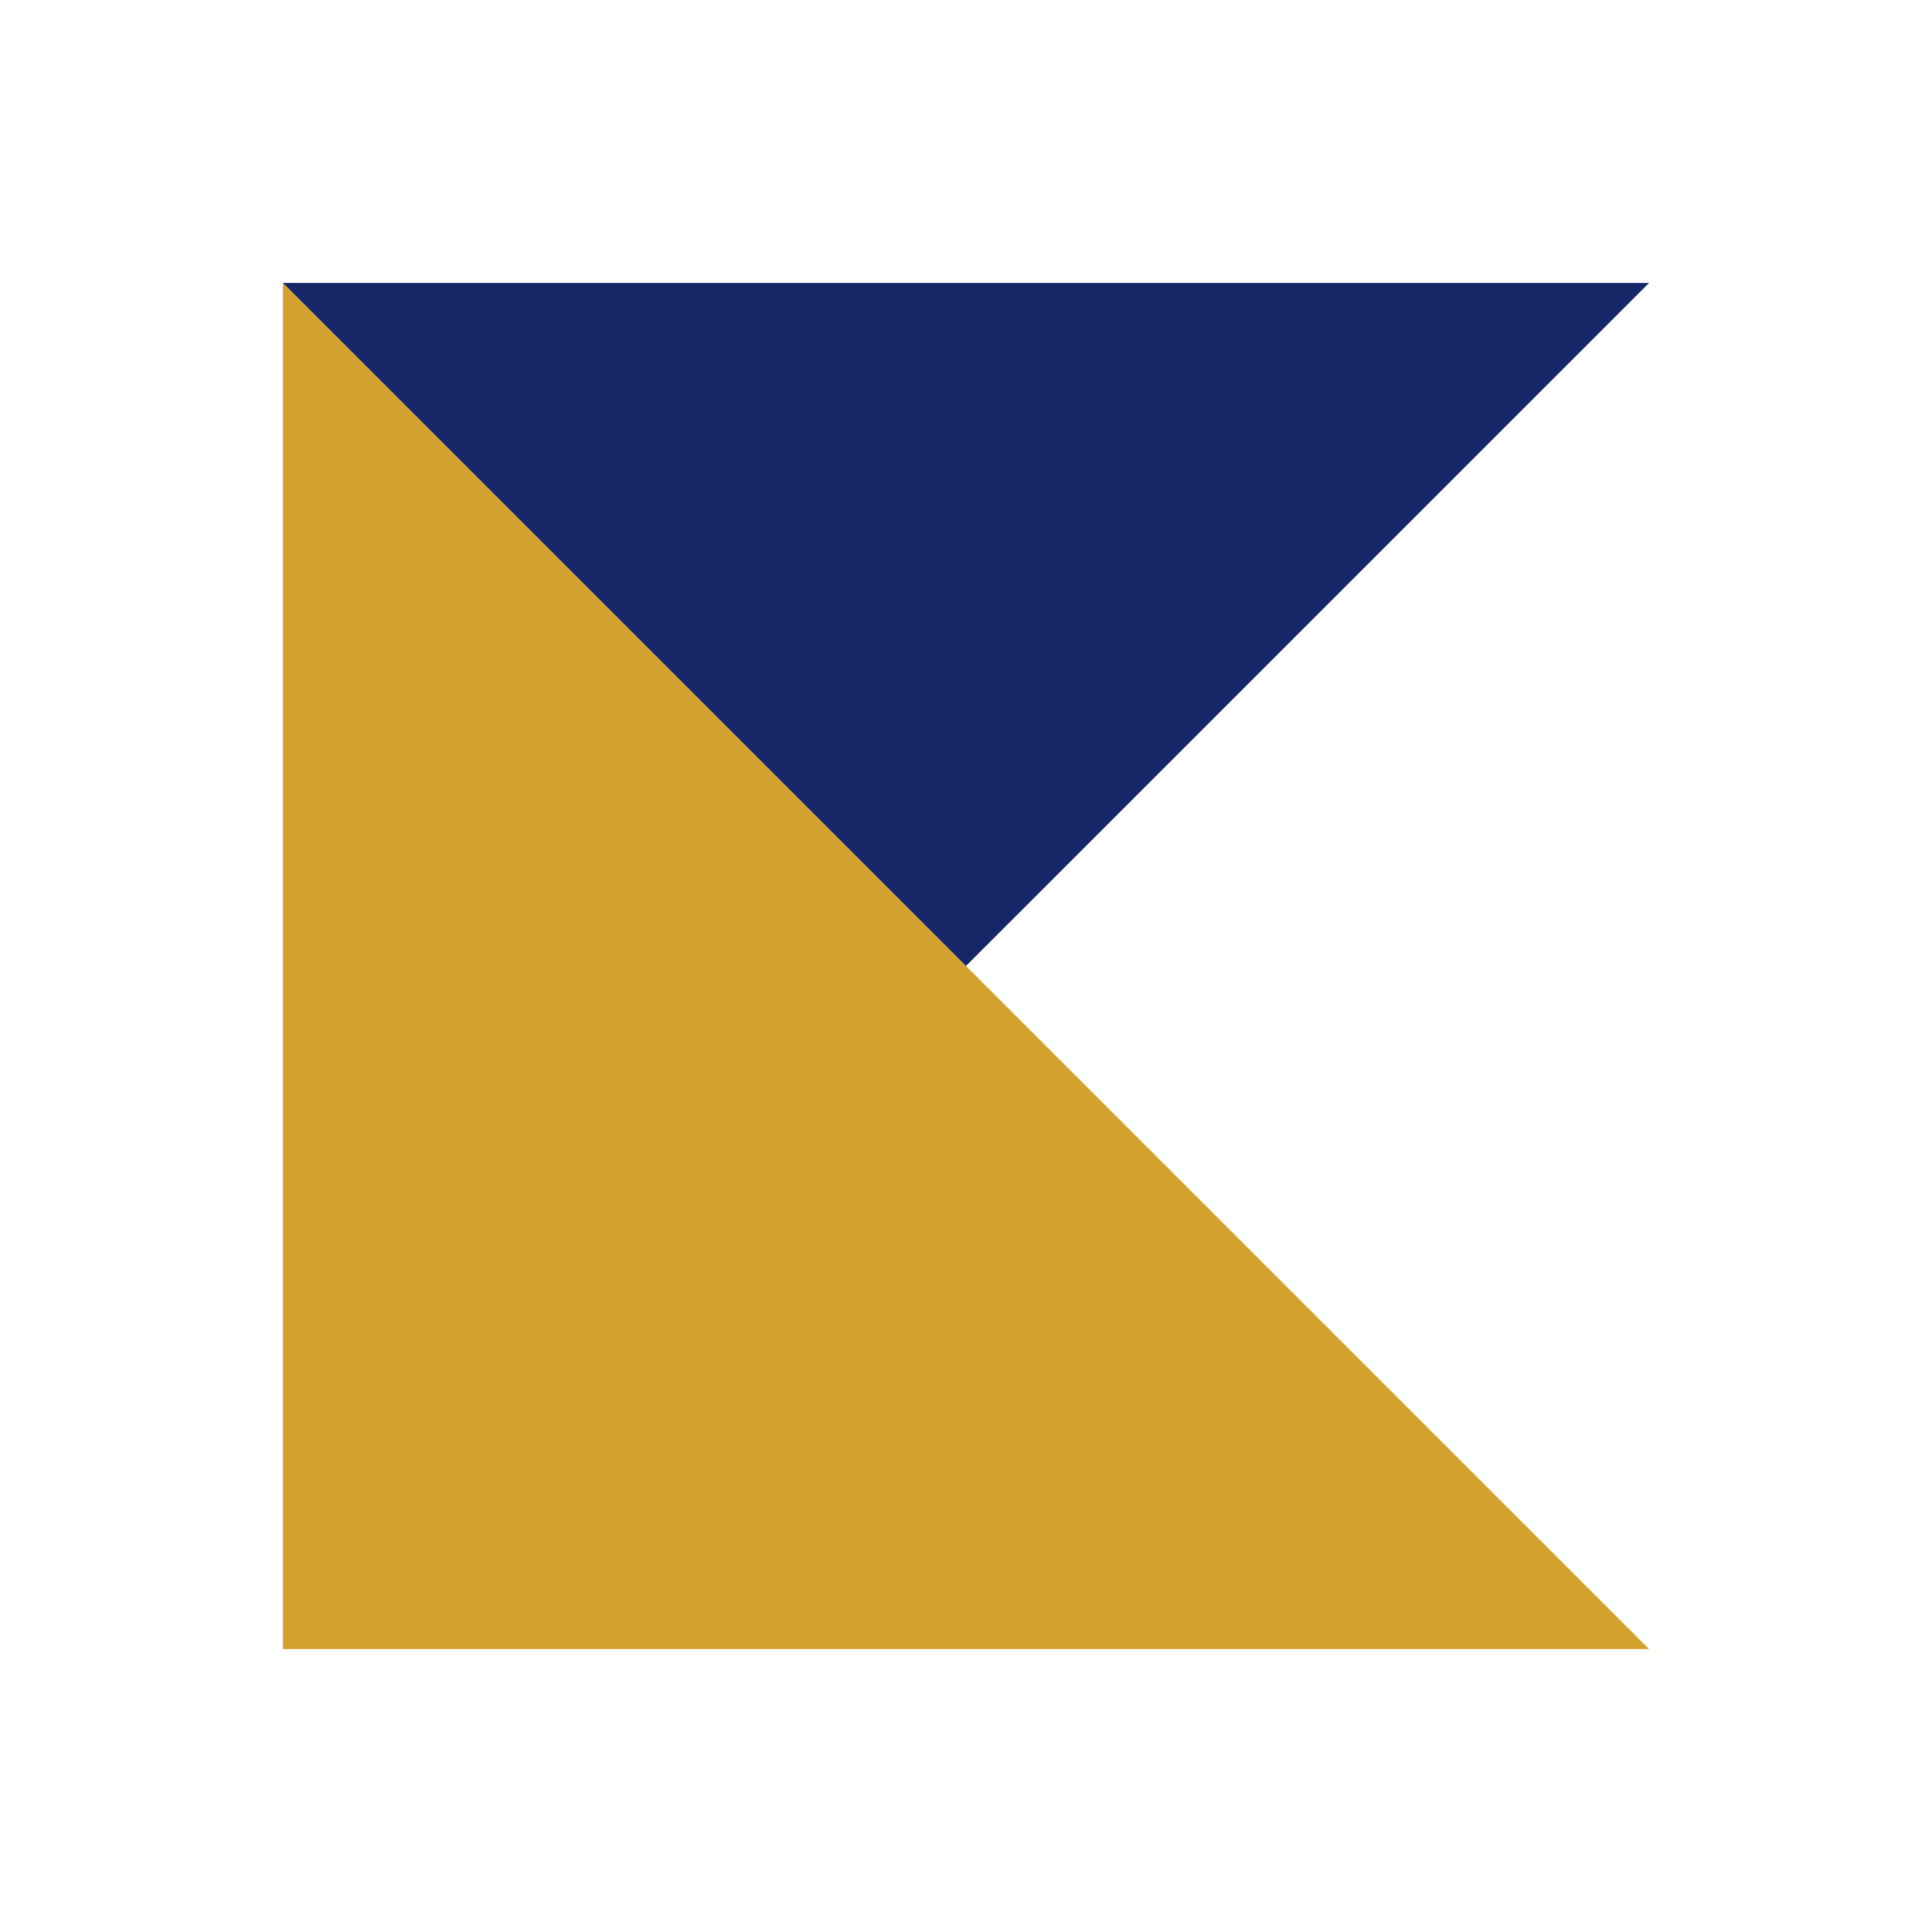 <?xml version="1.0" encoding="UTF-8" standalone="no"?>
<!-- Created with Inkscape (http://www.inkscape.org/) -->

<svg
   width="128"
   height="128"
   viewBox="0 0 33.867 33.867"
   version="1.1"
   id="svg5"
   inkscape:version="1.2.2 (b0a8486541, 2022-12-01)"
   sodipodi:docname="logo-light.svg"
   inkscape:export-filename="logo-light.png"
   inkscape:export-xdpi="100"
   inkscape:export-ydpi="100"
   xmlns:inkscape="http://www.inkscape.org/namespaces/inkscape"
   xmlns:sodipodi="http://sodipodi.sourceforge.net/DTD/sodipodi-0.dtd"
   xmlns="http://www.w3.org/2000/svg"
   xmlns:svg="http://www.w3.org/2000/svg">
  <sodipodi:namedview
     id="namedview7"
     pagecolor="#ffffff"
     bordercolor="#666666"
     borderopacity="1.0"
     inkscape:showpageshadow="2"
     inkscape:pageopacity="0"
     inkscape:pagecheckerboard="0"
     inkscape:deskcolor="#d1d1d1"
     inkscape:document-units="mm"
     showgrid="false"
     inkscape:zoom="5.6568543"
     inkscape:cx="55.861435"
     inkscape:cy="72.124891"
     inkscape:window-width="1920"
     inkscape:window-height="976"
     inkscape:window-x="0"
     inkscape:window-y="0"
     inkscape:window-maximized="1"
     inkscape:current-layer="layer1"
     showguides="true" />
  <defs
     id="defs2" />
  <g
     inkscape:label="Warstwa 1"
     inkscape:groupmode="layer"
     id="layer1">
    <path
       style="opacity:1;fill:#d4a12e;fill-opacity:1;stroke-width:0.5;stroke-linecap:round;stroke-linejoin:round"
       d="M 4.96,4.96 28.907,28.907 H 4.96 Z"
       id="path1138"
       sodipodi:nodetypes="cccc" />
    <path
       style="opacity:1;fill:#162666;fill-opacity:1;stroke-width:0.5;stroke-linecap:round;stroke-linejoin:round"
       d="M 28.907,4.96 16.933,16.933 4.96,4.96 Z"
       id="path1626"
       sodipodi:nodetypes="cccc" />
  </g>
</svg>
